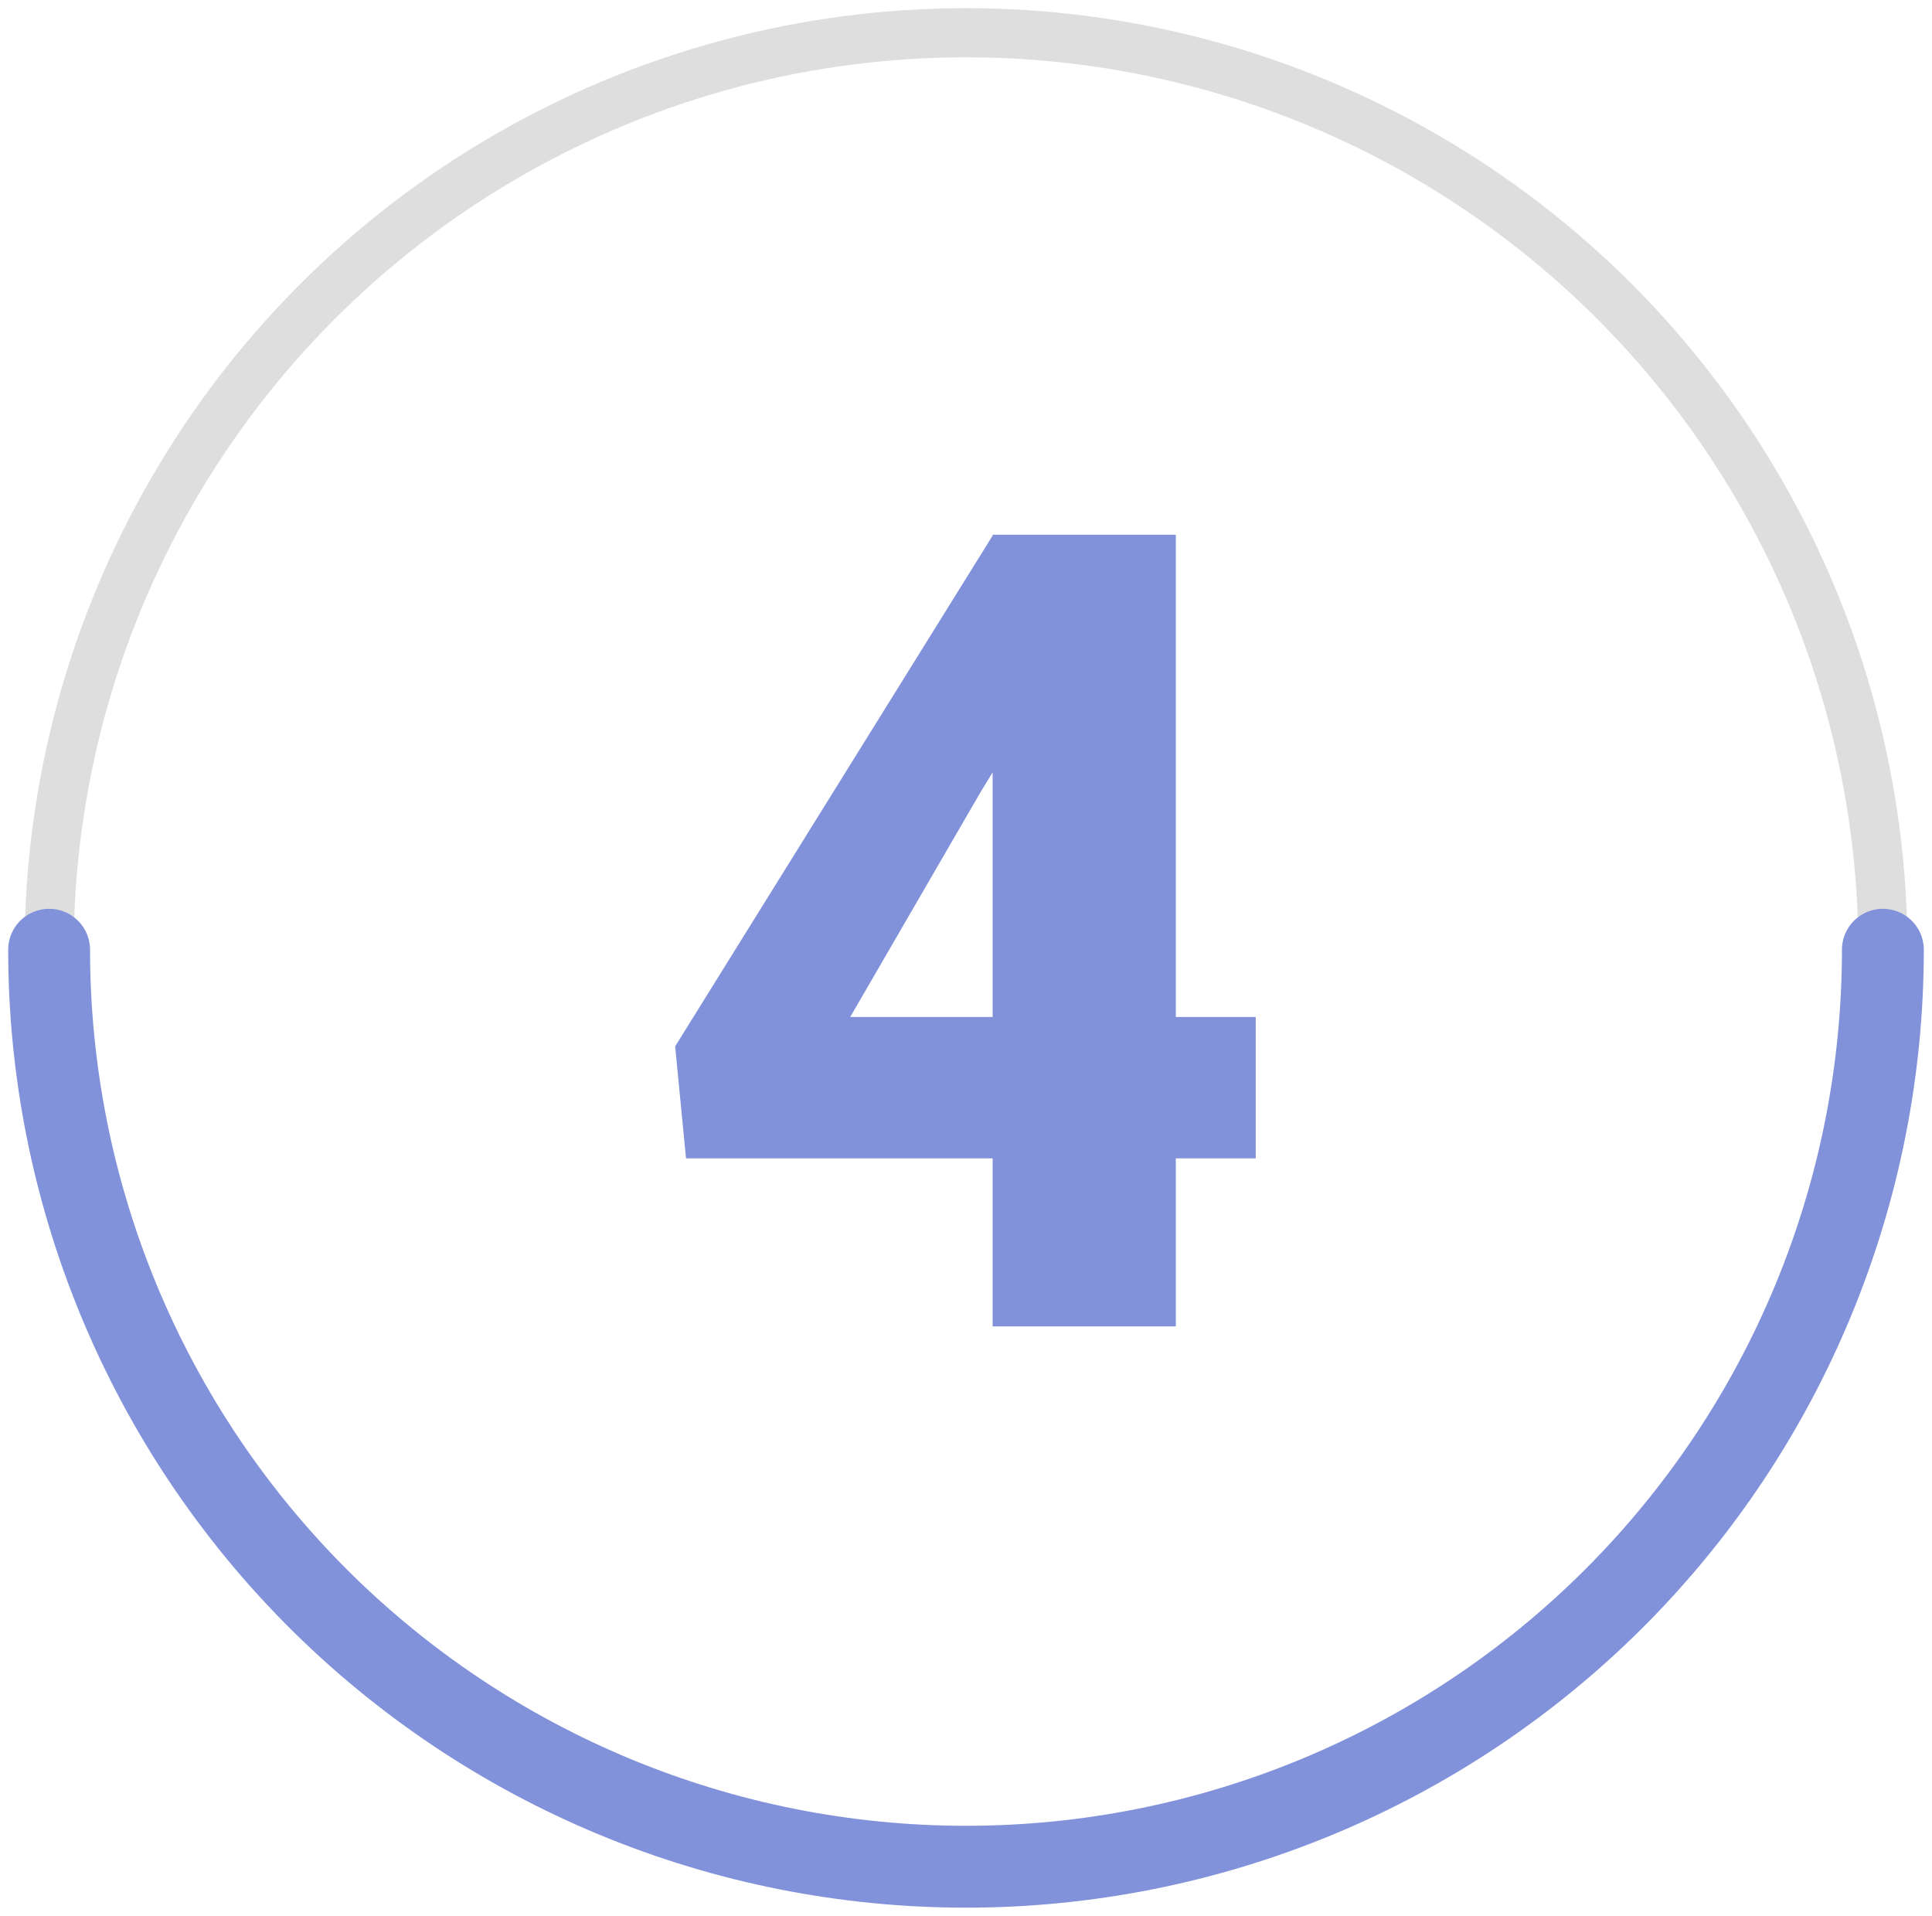 <svg width="118" height="117" viewBox="0 0 118 117" fill="none" xmlns="http://www.w3.org/2000/svg">
<path d="M76.697 62.107V70.74H41.9L41.236 63.9L60.66 32.656H69.492L59.897 48.361L51.928 62.107H76.697ZM71.816 32.656V81H60.627V32.656H71.816Z" fill="#8192DA"/>
<circle cx="59" cy="58" r="56" stroke="#DEDEDE" stroke-width="3"/>
<path d="M115 58C115 65.354 113.552 72.636 110.737 79.43C107.923 86.225 103.798 92.398 98.598 97.598C93.398 102.798 87.225 106.923 80.43 109.737C73.636 112.552 66.354 114 59 114C51.646 114 44.364 112.552 37.57 109.737C30.776 106.923 24.602 102.798 19.402 97.598C14.202 92.398 10.077 86.225 7.263 79.43C4.448 72.636 3 65.354 3 58" stroke="#8192DA" stroke-width="5" stroke-linecap="round" stroke-linejoin="round"/>
</svg>
